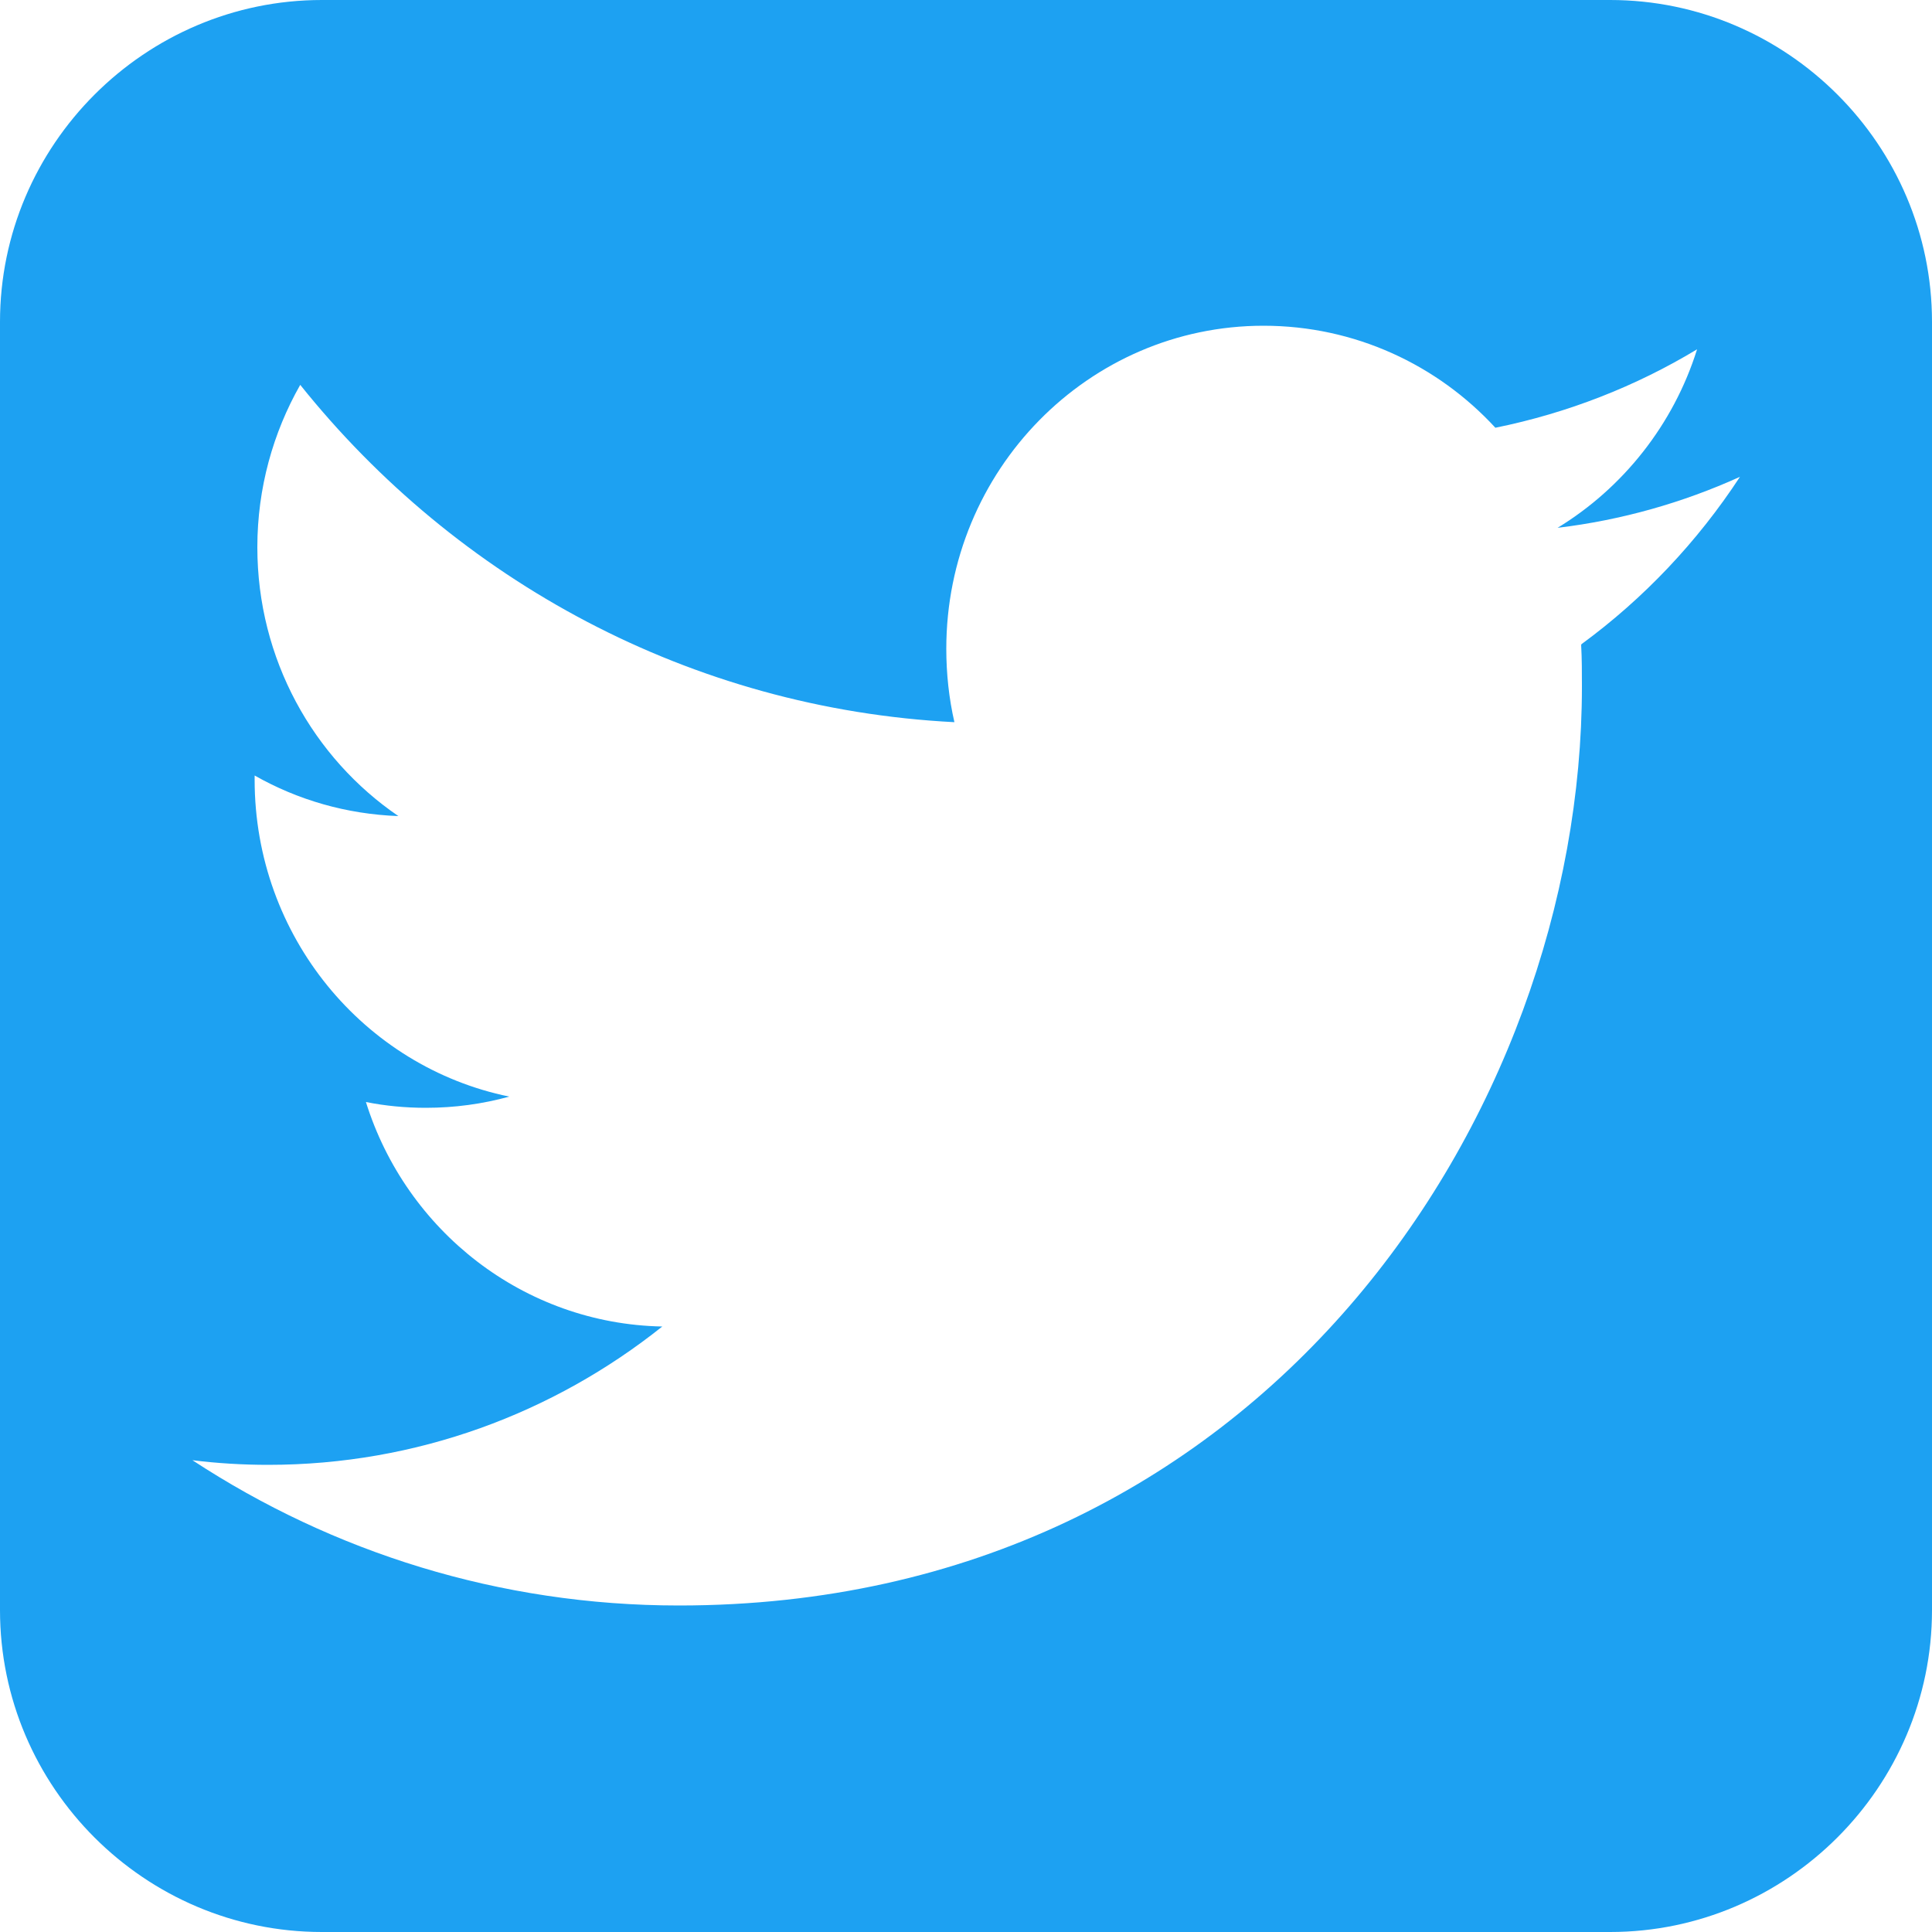 <svg xmlns="http://www.w3.org/2000/svg" viewBox="0 0 50 50"><path d="M41.67,0H8.33C3.75,0,0,3.75,0,8.33V41.67c0,4.59,3.75,8.33,8.33,8.33H41.67c4.58,0,8.33-3.75,8.33-8.33V8.33c0-4.58-3.75-8.33-8.33-8.33Zm-.75,16.69c.02,.36,.02,.72,.02,1.08,0,11.05-8.26,23.78-23.37,23.78-4.64,0-8.96-1.38-12.59-3.76,.64,.08,1.3,.12,1.96,.12,3.85,0,7.39-1.34,10.2-3.58-3.59-.07-6.63-2.48-7.67-5.81,.5,.1,1.02,.15,1.55,.15,.75,0,1.47-.1,2.16-.29-3.76-.77-6.59-4.15-6.59-8.2,0-.04,0-.07,0-.11,1.11,.63,2.37,1,3.72,1.05-2.2-1.5-3.65-4.06-3.65-6.96,0-1.53,.41-2.97,1.11-4.2,4.05,5.06,10.1,8.38,16.93,8.73-.14-.61-.21-1.25-.21-1.9,0-4.62,3.68-8.36,8.21-8.36,2.36,0,4.5,1.01,6,2.64,1.87-.38,3.63-1.07,5.22-2.03-.61,1.95-1.92,3.59-3.61,4.62,1.66-.2,3.24-.65,4.72-1.32-1.1,1.68-2.49,3.15-4.1,4.33Z" style="fill:#1da1f2;"/></svg>
